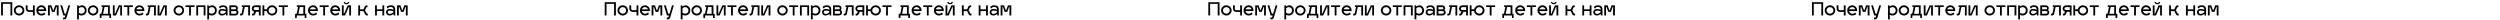<?xml version="1.0" encoding="UTF-8"?> <svg xmlns="http://www.w3.org/2000/svg" width="4854" height="38" viewBox="0 0 4854 38" fill="none"> <path d="M2.1 30V4.275H23.8V30H20.3V7.425H5.6V30H2.1Z" fill="black"></path> <path d="M37.108 10.295C39.838 10.295 42.206 11.263 44.213 13.2C46.243 15.137 47.258 17.458 47.258 20.165C47.258 22.895 46.243 25.24 44.213 27.2C42.206 29.137 39.838 30.105 37.108 30.105C34.355 30.105 31.963 29.137 29.933 27.2C27.926 25.24 26.923 22.895 26.923 20.165C26.923 17.458 27.926 15.137 29.933 13.2C31.963 11.263 34.355 10.295 37.108 10.295ZM41.763 15.685C40.456 14.425 38.904 13.795 37.108 13.795C35.311 13.795 33.748 14.425 32.418 15.685C31.088 16.922 30.423 18.415 30.423 20.165C30.423 21.938 31.088 23.455 32.418 24.715C33.748 25.975 35.311 26.605 37.108 26.605C38.904 26.605 40.456 25.975 41.763 24.715C43.093 23.455 43.758 21.938 43.758 20.165C43.758 18.415 43.093 16.922 41.763 15.685Z" fill="black"></path> <path d="M67.441 30H63.941V23.175H56.311C54.561 23.175 53.068 22.557 51.831 21.32C50.618 20.083 50.011 18.602 50.011 16.875V10.4H53.511V16.875C53.511 17.668 53.78 18.357 54.316 18.94C54.876 19.5 55.541 19.78 56.311 19.78H63.941V10.4H67.441V30Z" fill="black"></path> <path d="M80.379 26.71C82.783 26.71 84.673 25.893 86.049 24.26L88.184 26.955C87.998 27.188 87.753 27.433 87.449 27.69C87.146 27.947 86.679 28.285 86.049 28.705C85.419 29.125 84.603 29.463 83.599 29.72C82.619 29.977 81.546 30.105 80.379 30.105C77.649 30.105 75.328 29.148 73.414 27.235C71.501 25.322 70.544 22.965 70.544 20.165C70.544 17.435 71.489 15.113 73.379 13.2C75.269 11.263 77.579 10.295 80.309 10.295C82.946 10.295 85.186 11.252 87.029 13.165C88.873 15.055 89.794 17.388 89.794 20.165C89.794 20.678 89.771 21.098 89.724 21.425H74.149C74.476 22.942 75.211 24.202 76.354 25.205C77.521 26.208 78.863 26.71 80.379 26.71ZM80.309 13.795C78.863 13.795 77.579 14.203 76.459 15.02C75.363 15.837 74.639 16.887 74.289 18.17H85.979C85.769 16.98 85.116 15.953 84.019 15.09C82.946 14.227 81.709 13.795 80.309 13.795Z" fill="black"></path> <path d="M96.646 30H93.146V10.4H99.656L103.016 19.745H103.926L107.321 10.4H113.831V30H110.331V13.655H109.351L106.026 23H100.951L97.626 13.655H96.646V30Z" fill="black"></path> <path d="M122.937 30L117.092 10.4H120.592L125.422 26.5H127.977L132.807 10.4H136.307L129.132 34.445C128.852 35.425 128.269 36.195 127.382 36.755C126.519 37.315 125.585 37.595 124.582 37.595L122.517 37.245V34.095H124.582C124.885 34.095 125.189 33.967 125.492 33.71C125.819 33.477 126.017 33.162 126.087 32.765L126.892 30H122.937Z" fill="black"></path> <path d="M159.233 10.295C161.66 10.295 163.76 11.275 165.533 13.235C167.307 15.172 168.193 17.493 168.193 20.2C168.193 22.977 167.248 25.322 165.358 27.235C163.468 29.148 161.077 30.105 158.183 30.105C156.643 30.105 154.987 29.662 153.213 28.775V37.595H149.713V10.4H152.513L152.933 12.5C153.867 11.87 154.917 11.345 156.083 10.925C157.273 10.505 158.323 10.295 159.233 10.295ZM158.533 13.795C156.83 13.818 155.057 14.46 153.213 15.72V24.995C154.893 26.068 156.667 26.605 158.533 26.605C160.283 26.605 161.742 25.987 162.908 24.75C164.098 23.513 164.693 21.997 164.693 20.2C164.693 18.427 164.098 16.922 162.908 15.685C161.742 14.425 160.283 13.795 158.533 13.795Z" fill="black"></path> <path d="M180.765 10.295C183.495 10.295 185.863 11.263 187.87 13.2C189.9 15.137 190.915 17.458 190.915 20.165C190.915 22.895 189.9 25.24 187.87 27.2C185.863 29.137 183.495 30.105 180.765 30.105C178.012 30.105 175.62 29.137 173.59 27.2C171.583 25.24 170.58 22.895 170.58 20.165C170.58 17.458 171.583 15.137 173.59 13.2C175.62 11.263 178.012 10.295 180.765 10.295ZM185.42 15.685C184.113 14.425 182.562 13.795 180.765 13.795C178.968 13.795 177.405 14.425 176.075 15.685C174.745 16.922 174.08 18.415 174.08 20.165C174.08 21.938 174.745 23.455 176.075 24.715C177.405 25.975 178.968 26.605 180.765 26.605C182.562 26.605 184.113 25.975 185.42 24.715C186.75 23.455 187.415 21.938 187.415 20.165C187.415 18.415 186.75 16.922 185.42 15.685Z" fill="black"></path> <path d="M197.029 13.2V10.4H213.199V26.745H215.649V34.9H212.499L212.149 30H197.169L196.819 34.9H193.669V26.745H195.629C195.932 26.745 196.224 26.605 196.504 26.325C196.807 26.022 197.005 25.66 197.099 25.24L199.479 13.55L197.029 13.2ZM200.214 26.745H209.699V13.55H202.944L200.214 26.745Z" fill="black"></path> <path d="M236.912 30H233.412V13.655H232.397L225.257 30H219.132V10.4H222.632V26.745H223.332L230.542 10.4H236.912V30Z" fill="black"></path> <path d="M250.926 30H247.426V13.655H240.426V10.4H257.926V13.655H250.926V30Z" fill="black"></path> <path d="M270.863 26.71C273.266 26.71 275.156 25.893 276.533 24.26L278.668 26.955C278.481 27.188 278.236 27.433 277.933 27.69C277.629 27.947 277.163 28.285 276.533 28.705C275.903 29.125 275.086 29.463 274.083 29.72C273.103 29.977 272.029 30.105 270.863 30.105C268.133 30.105 265.811 29.148 263.898 27.235C261.984 25.322 261.028 22.965 261.028 20.165C261.028 17.435 261.973 15.113 263.863 13.2C265.753 11.263 268.063 10.295 270.793 10.295C273.429 10.295 275.669 11.252 277.513 13.165C279.356 15.055 280.278 17.388 280.278 20.165C280.278 20.678 280.254 21.098 280.208 21.425H264.633C264.959 22.942 265.694 24.202 266.838 25.205C268.004 26.208 269.346 26.71 270.863 26.71ZM270.793 13.795C269.346 13.795 268.063 14.203 266.943 15.02C265.846 15.837 265.123 16.887 264.773 18.17H276.463C276.253 16.98 275.599 15.953 274.503 15.09C273.429 14.227 272.193 13.795 270.793 13.795Z" fill="black"></path> <path d="M286.744 13.305V10.4H302.564V30H299.064V13.655H292.309L289.544 26.955C289.358 27.935 288.809 28.705 287.899 29.265C286.989 29.825 286.021 30.105 284.994 30.105L283.279 29.755V26.605H284.994C285.298 26.605 285.589 26.488 285.869 26.255C286.173 25.998 286.371 25.66 286.464 25.24L288.844 13.655L286.744 13.305Z" fill="black"></path> <path d="M323.831 30H320.331V13.655H319.316L312.176 30H306.051V10.4H309.551V26.745H310.251L317.461 10.4H323.831V30Z" fill="black"></path> <path d="M347.288 10.295C350.018 10.295 352.387 11.263 354.393 13.2C356.423 15.137 357.438 17.458 357.438 20.165C357.438 22.895 356.423 25.24 354.393 27.2C352.387 29.137 350.018 30.105 347.288 30.105C344.535 30.105 342.143 29.137 340.113 27.2C338.107 25.24 337.103 22.895 337.103 20.165C337.103 17.458 338.107 15.137 340.113 13.2C342.143 11.263 344.535 10.295 347.288 10.295ZM351.943 15.685C350.637 14.425 349.085 13.795 347.288 13.795C345.492 13.795 343.928 14.425 342.598 15.685C341.268 16.922 340.603 18.415 340.603 20.165C340.603 21.938 341.268 23.455 342.598 24.715C343.928 25.975 345.492 26.605 347.288 26.605C349.085 26.605 350.637 25.975 351.943 24.715C353.273 23.455 353.938 21.938 353.938 20.165C353.938 18.415 353.273 16.922 351.943 15.685Z" fill="black"></path> <path d="M370.692 30H367.192V13.655H360.192V10.4H377.692V13.655H370.692V30Z" fill="black"></path> <path d="M384.678 30H381.178V10.4H398.958V30H395.458V13.655H384.678V30Z" fill="black"></path> <path d="M411.992 10.295C414.419 10.295 416.519 11.275 418.292 13.235C420.066 15.172 420.952 17.493 420.952 20.2C420.952 22.977 420.007 25.322 418.117 27.235C416.227 29.148 413.836 30.105 410.942 30.105C409.402 30.105 407.746 29.662 405.972 28.775V37.595H402.472V10.4H405.272L405.692 12.5C406.626 11.87 407.676 11.345 408.842 10.925C410.032 10.505 411.082 10.295 411.992 10.295ZM411.292 13.795C409.589 13.818 407.816 14.46 405.972 15.72V24.995C407.652 26.068 409.426 26.605 411.292 26.605C413.042 26.605 414.501 25.987 415.667 24.75C416.857 23.513 417.452 21.997 417.452 20.2C417.452 18.427 416.857 16.922 415.667 15.685C414.501 14.425 413.042 13.795 411.292 13.795Z" fill="black"></path> <path d="M425.859 28.285C424.669 27.072 424.074 25.567 424.074 23.77C424.074 21.973 424.669 20.468 425.859 19.255C427.072 18.042 428.694 17.435 430.724 17.435C433.92 17.435 436.464 17.902 438.354 18.835V17.61C438.354 16.327 437.887 15.335 436.954 14.635C436.02 13.912 434.877 13.55 433.524 13.55C431.564 13.55 429.989 13.865 428.799 14.495L428.589 15.895H425.789V12.465C427.119 11.695 428.332 11.147 429.429 10.82C430.549 10.47 431.914 10.295 433.524 10.295C436.044 10.295 438.062 10.972 439.579 12.325C441.095 13.655 441.854 15.638 441.854 18.275V30H439.054L438.494 27.095C437.327 28.028 436.137 28.763 434.924 29.3C433.734 29.837 432.334 30.105 430.724 30.105C428.694 30.105 427.072 29.498 425.859 28.285ZM427.469 23.77C427.469 24.633 427.807 25.392 428.484 26.045C429.184 26.675 430.164 26.99 431.424 26.99C433.734 26.99 436.044 25.882 438.354 23.665V21.95C436.44 21.017 434.014 20.55 431.074 20.55C429.837 20.55 428.927 20.865 428.344 21.495C427.76 22.102 427.469 22.86 427.469 23.77Z" fill="black"></path> <path d="M462.973 24.05C462.973 25.683 462.389 27.083 461.223 28.25C460.079 29.417 458.679 30 457.023 30H445.368V10.4H456.323C457.886 10.4 459.216 10.948 460.313 12.045C461.409 13.118 461.958 14.425 461.958 15.965C461.958 16.595 461.783 17.248 461.433 17.925C461.106 18.602 460.651 19.092 460.068 19.395C460.838 19.722 461.514 20.34 462.098 21.25C462.681 22.16 462.973 23.093 462.973 24.05ZM457.023 21.53H448.868V26.605H457.023C457.699 26.605 458.271 26.348 458.738 25.835C459.228 25.322 459.473 24.727 459.473 24.05C459.473 23.373 459.228 22.79 458.738 22.3C458.271 21.787 457.699 21.53 457.023 21.53ZM456.323 13.795H448.868V18.135H456.743C457.186 18.088 457.583 17.867 457.933 17.47C458.283 17.05 458.458 16.548 458.458 15.965C458.458 15.382 458.248 14.88 457.828 14.46C457.408 14.017 456.906 13.795 456.323 13.795Z" fill="black"></path> <path d="M469.572 13.305V10.4H485.392V30H481.892V13.655H475.137L472.372 26.955C472.185 27.935 471.637 28.705 470.727 29.265C469.817 29.825 468.848 30.105 467.822 30.105L466.107 29.755V26.605H467.822C468.125 26.605 468.417 26.488 468.697 26.255C469 25.998 469.198 25.66 469.292 25.24L471.672 13.655L469.572 13.305Z" fill="black"></path> <path d="M491.014 30.105L489.299 29.755V26.605H491.014C491.48 26.605 491.819 26.36 492.029 25.87L493.499 22.685C492.145 22.335 491.037 21.6 490.174 20.48C489.31 19.36 488.879 18.077 488.879 16.63C488.879 14.927 489.485 13.468 490.699 12.255C491.912 11.018 493.37 10.4 495.074 10.4H506.134V30H502.634V22.895H497.314L495.039 27.69C494.689 28.437 494.152 29.032 493.428 29.475C492.705 29.895 491.9 30.105 491.014 30.105ZM492.379 16.63C492.379 17.4 492.635 18.053 493.148 18.59C493.685 19.127 494.327 19.395 495.074 19.395H502.634V13.9H495.144C494.397 13.9 493.744 14.168 493.184 14.705C492.647 15.242 492.379 15.883 492.379 16.63Z" fill="black"></path> <path d="M513.126 30H509.626V10.4H513.126V18.17H518.201C518.691 15.93 519.881 14.063 521.771 12.57C523.661 11.053 525.796 10.295 528.176 10.295C530.906 10.295 533.274 11.263 535.281 13.2C537.311 15.137 538.326 17.458 538.326 20.165C538.326 22.895 537.311 25.24 535.281 27.2C533.274 29.137 530.906 30.105 528.176 30.105C525.656 30.105 523.416 29.277 521.456 27.62C519.496 25.94 518.364 23.875 518.061 21.425H513.126V30ZM532.831 15.685C531.524 14.425 529.972 13.795 528.176 13.795C526.379 13.795 524.816 14.425 523.486 15.685C522.156 16.922 521.491 18.415 521.491 20.165C521.491 21.938 522.156 23.455 523.486 24.715C524.816 25.975 526.379 26.605 528.176 26.605C529.972 26.605 531.524 25.975 532.831 24.715C534.161 23.455 534.826 21.938 534.826 20.165C534.826 18.415 534.161 16.922 532.831 15.685Z" fill="black"></path> <path d="M551.947 30H548.447V13.655H541.447V10.4H558.947V13.655H551.947V30Z" fill="black"></path> <path d="M576.286 13.2V10.4H592.456V26.745H594.906V34.9H591.756L591.406 30H576.426L576.076 34.9H572.926V26.745H574.886C575.19 26.745 575.481 26.605 575.761 26.325C576.065 26.022 576.263 25.66 576.356 25.24L578.736 13.55L576.286 13.2ZM579.471 26.745H588.956V13.55H582.201L579.471 26.745Z" fill="black"></path> <path d="M607.84 26.71C610.244 26.71 612.134 25.893 613.51 24.26L615.645 26.955C615.459 27.188 615.214 27.433 614.91 27.69C614.607 27.947 614.14 28.285 613.51 28.705C612.88 29.125 612.064 29.463 611.06 29.72C610.08 29.977 609.007 30.105 607.84 30.105C605.11 30.105 602.789 29.148 600.875 27.235C598.962 25.322 598.005 22.965 598.005 20.165C598.005 17.435 598.95 15.113 600.84 13.2C602.73 11.263 605.04 10.295 607.77 10.295C610.407 10.295 612.647 11.252 614.49 13.165C616.334 15.055 617.255 17.388 617.255 20.165C617.255 20.678 617.232 21.098 617.185 21.425H601.61C601.937 22.942 602.672 24.202 603.815 25.205C604.982 26.208 606.324 26.71 607.84 26.71ZM607.77 13.795C606.324 13.795 605.04 14.203 603.92 15.02C602.824 15.837 602.1 16.887 601.75 18.17H613.44C613.23 16.98 612.577 15.953 611.48 15.09C610.407 14.227 609.17 13.795 607.77 13.795Z" fill="black"></path> <path d="M631.107 30H627.607V13.655H620.607V10.4H638.107V13.655H631.107V30Z" fill="black"></path> <path d="M651.043 26.71C653.447 26.71 655.337 25.893 656.713 24.26L658.848 26.955C658.662 27.188 658.417 27.433 658.113 27.69C657.81 27.947 657.343 28.285 656.713 28.705C656.083 29.125 655.267 29.463 654.263 29.72C653.283 29.977 652.21 30.105 651.043 30.105C648.313 30.105 645.992 29.148 644.078 27.235C642.165 25.322 641.208 22.965 641.208 20.165C641.208 17.435 642.153 15.113 644.043 13.2C645.933 11.263 648.243 10.295 650.973 10.295C653.61 10.295 655.85 11.252 657.693 13.165C659.537 15.055 660.458 17.388 660.458 20.165C660.458 20.678 660.435 21.098 660.388 21.425H644.813C645.14 22.942 645.875 24.202 647.018 25.205C648.185 26.208 649.527 26.71 651.043 26.71ZM650.973 13.795C649.527 13.795 648.243 14.203 647.123 15.02C646.027 15.837 645.303 16.887 644.953 18.17H656.643C656.433 16.98 655.78 15.953 654.683 15.09C653.61 14.227 652.373 13.795 650.973 13.795Z" fill="black"></path> <path d="M675.465 3.75H678.055C678.055 5.057 677.554 6.142 676.55 7.005C675.547 7.845 674.264 8.265 672.7 8.265C671.137 8.265 669.853 7.845 668.85 7.005C667.847 6.142 667.345 5.057 667.345 3.75H669.9C669.947 4.497 670.192 5.045 670.635 5.395C671.079 5.722 671.767 5.885 672.7 5.885C673.634 5.885 674.31 5.722 674.73 5.395C675.173 5.068 675.419 4.52 675.465 3.75ZM681.59 30H678.09V13.9H676.97L669.97 30H663.81V10.4H667.31V26.5H668.115L675.185 10.4H681.59V30Z" fill="black"></path> <path d="M705.012 21.425H699.097V30H695.597V10.4H699.097V18.17H705.082C705.666 18.077 706.132 17.563 706.482 16.63L707.672 13.55C708.116 12.547 708.746 11.777 709.562 11.24C710.379 10.68 711.266 10.4 712.222 10.4L713.587 10.75V13.9H712.222C711.616 13.9 711.126 14.355 710.752 15.265L709.562 18.345C709.469 18.602 709.271 18.882 708.967 19.185C708.664 19.465 708.407 19.663 708.197 19.78C708.361 19.827 708.582 20.002 708.862 20.305C709.166 20.585 709.376 20.842 709.492 21.075L711.417 25.24C711.814 26.15 712.304 26.605 712.887 26.605H714.252V29.755L712.887 30.105C710.834 30.105 709.317 29.055 708.337 26.955L706.412 22.79C706.016 21.95 705.549 21.495 705.012 21.425Z" fill="black"></path> <path d="M731.739 30H728.239V10.4H731.739V18.17H742.519V10.4H746.019V30H742.519V21.425H731.739V30Z" fill="black"></path> <path d="M751.318 28.285C750.128 27.072 749.533 25.567 749.533 23.77C749.533 21.973 750.128 20.468 751.318 19.255C752.531 18.042 754.153 17.435 756.183 17.435C759.38 17.435 761.923 17.902 763.813 18.835V17.61C763.813 16.327 763.346 15.335 762.413 14.635C761.48 13.912 760.336 13.55 758.983 13.55C757.023 13.55 755.448 13.865 754.258 14.495L754.048 15.895H751.248V12.465C752.578 11.695 753.791 11.147 754.888 10.82C756.008 10.47 757.373 10.295 758.983 10.295C761.503 10.295 763.521 10.972 765.038 12.325C766.555 13.655 767.313 15.638 767.313 18.275V30H764.513L763.953 27.095C762.786 28.028 761.596 28.763 760.383 29.3C759.193 29.837 757.793 30.105 756.183 30.105C754.153 30.105 752.531 29.498 751.318 28.285ZM752.928 23.77C752.928 24.633 753.266 25.392 753.943 26.045C754.643 26.675 755.623 26.99 756.883 26.99C759.193 26.99 761.503 25.882 763.813 23.665V21.95C761.9 21.017 759.473 20.55 756.533 20.55C755.296 20.55 754.386 20.865 753.803 21.495C753.22 22.102 752.928 22.86 752.928 23.77Z" fill="black"></path> <path d="M774.327 30H770.827V10.4H777.337L780.697 19.745H781.607L785.002 10.4H791.512V30H788.012V13.655H787.032L783.707 23H778.632L775.307 13.655H774.327V30Z" fill="black"></path> <path d="M1174.1 30V4.275H1195.8V30H1192.3V7.425H1177.6V30H1174.1Z" fill="black"></path> <path d="M1209.11 10.295C1211.84 10.295 1214.21 11.263 1216.21 13.2C1218.24 15.137 1219.26 17.458 1219.26 20.165C1219.26 22.895 1218.24 25.24 1216.21 27.2C1214.21 29.137 1211.84 30.105 1209.11 30.105C1206.35 30.105 1203.96 29.137 1201.93 27.2C1199.93 25.24 1198.92 22.895 1198.92 20.165C1198.92 17.458 1199.93 15.137 1201.93 13.2C1203.96 11.263 1206.35 10.295 1209.11 10.295ZM1213.76 15.685C1212.46 14.425 1210.9 13.795 1209.11 13.795C1207.31 13.795 1205.75 14.425 1204.42 15.685C1203.09 16.922 1202.42 18.415 1202.42 20.165C1202.42 21.938 1203.09 23.455 1204.42 24.715C1205.75 25.975 1207.31 26.605 1209.11 26.605C1210.9 26.605 1212.46 25.975 1213.76 24.715C1215.09 23.455 1215.76 21.938 1215.76 20.165C1215.76 18.415 1215.09 16.922 1213.76 15.685Z" fill="black"></path> <path d="M1239.44 30H1235.94V23.175H1228.31C1226.56 23.175 1225.07 22.557 1223.83 21.32C1222.62 20.083 1222.01 18.602 1222.01 16.875V10.4H1225.51V16.875C1225.51 17.668 1225.78 18.357 1226.32 18.94C1226.88 19.5 1227.54 19.78 1228.31 19.78H1235.94V10.4H1239.44V30Z" fill="black"></path> <path d="M1252.38 26.71C1254.78 26.71 1256.67 25.893 1258.05 24.26L1260.18 26.955C1260 27.188 1259.75 27.433 1259.45 27.69C1259.15 27.947 1258.68 28.285 1258.05 28.705C1257.42 29.125 1256.6 29.463 1255.6 29.72C1254.62 29.977 1253.55 30.105 1252.38 30.105C1249.65 30.105 1247.33 29.148 1245.41 27.235C1243.5 25.322 1242.54 22.965 1242.54 20.165C1242.54 17.435 1243.49 15.113 1245.38 13.2C1247.27 11.263 1249.58 10.295 1252.31 10.295C1254.95 10.295 1257.19 11.252 1259.03 13.165C1260.87 15.055 1261.79 17.388 1261.79 20.165C1261.79 20.678 1261.77 21.098 1261.72 21.425H1246.15C1246.48 22.942 1247.21 24.202 1248.35 25.205C1249.52 26.208 1250.86 26.71 1252.38 26.71ZM1252.31 13.795C1250.86 13.795 1249.58 14.203 1248.46 15.02C1247.36 15.837 1246.64 16.887 1246.29 18.17H1257.98C1257.77 16.98 1257.12 15.953 1256.02 15.09C1254.95 14.227 1253.71 13.795 1252.31 13.795Z" fill="black"></path> <path d="M1268.65 30H1265.15V10.4H1271.66L1275.02 19.745H1275.93L1279.32 10.4H1285.83V30H1282.33V13.655H1281.35L1278.03 23H1272.95L1269.63 13.655H1268.65V30Z" fill="black"></path> <path d="M1294.94 30L1289.09 10.4H1292.59L1297.42 26.5H1299.98L1304.81 10.4H1308.31L1301.13 34.445C1300.85 35.425 1300.27 36.195 1299.38 36.755C1298.52 37.315 1297.59 37.595 1296.58 37.595L1294.52 37.245V34.095H1296.58C1296.89 34.095 1297.19 33.967 1297.49 33.71C1297.82 33.477 1298.02 33.162 1298.09 32.765L1298.89 30H1294.94Z" fill="black"></path> <path d="M1331.23 10.295C1333.66 10.295 1335.76 11.275 1337.53 13.235C1339.31 15.172 1340.19 17.493 1340.19 20.2C1340.19 22.977 1339.25 25.322 1337.36 27.235C1335.47 29.148 1333.08 30.105 1330.18 30.105C1328.64 30.105 1326.99 29.662 1325.21 28.775V37.595H1321.71V10.4H1324.51L1324.93 12.5C1325.87 11.87 1326.92 11.345 1328.08 10.925C1329.27 10.505 1330.32 10.295 1331.23 10.295ZM1330.53 13.795C1328.83 13.818 1327.06 14.46 1325.21 15.72V24.995C1326.89 26.068 1328.67 26.605 1330.53 26.605C1332.28 26.605 1333.74 25.987 1334.91 24.75C1336.1 23.513 1336.69 21.997 1336.69 20.2C1336.69 18.427 1336.1 16.922 1334.91 15.685C1333.74 14.425 1332.28 13.795 1330.53 13.795Z" fill="black"></path> <path d="M1352.77 10.295C1355.5 10.295 1357.86 11.263 1359.87 13.2C1361.9 15.137 1362.92 17.458 1362.92 20.165C1362.92 22.895 1361.9 25.24 1359.87 27.2C1357.86 29.137 1355.5 30.105 1352.77 30.105C1350.01 30.105 1347.62 29.137 1345.59 27.2C1343.58 25.24 1342.58 22.895 1342.58 20.165C1342.58 17.458 1343.58 15.137 1345.59 13.2C1347.62 11.263 1350.01 10.295 1352.77 10.295ZM1357.42 15.685C1356.11 14.425 1354.56 13.795 1352.77 13.795C1350.97 13.795 1349.41 14.425 1348.08 15.685C1346.75 16.922 1346.08 18.415 1346.08 20.165C1346.08 21.938 1346.75 23.455 1348.08 24.715C1349.41 25.975 1350.97 26.605 1352.77 26.605C1354.56 26.605 1356.11 25.975 1357.42 24.715C1358.75 23.455 1359.42 21.938 1359.42 20.165C1359.42 18.415 1358.75 16.922 1357.42 15.685Z" fill="black"></path> <path d="M1369.03 13.2V10.4H1385.2V26.745H1387.65V34.9H1384.5L1384.15 30H1369.17L1368.82 34.9H1365.67V26.745H1367.63C1367.93 26.745 1368.22 26.605 1368.5 26.325C1368.81 26.022 1369.01 25.66 1369.1 25.24L1371.48 13.55L1369.03 13.2ZM1372.21 26.745H1381.7V13.55H1374.94L1372.21 26.745Z" fill="black"></path> <path d="M1408.91 30H1405.41V13.655H1404.4L1397.26 30H1391.13V10.4H1394.63V26.745H1395.33L1402.54 10.4H1408.91V30Z" fill="black"></path> <path d="M1422.93 30H1419.43V13.655H1412.43V10.4H1429.93V13.655H1422.93V30Z" fill="black"></path> <path d="M1442.86 26.71C1445.27 26.71 1447.16 25.893 1448.53 24.26L1450.67 26.955C1450.48 27.188 1450.24 27.433 1449.93 27.69C1449.63 27.947 1449.16 28.285 1448.53 28.705C1447.9 29.125 1447.09 29.463 1446.08 29.72C1445.1 29.977 1444.03 30.105 1442.86 30.105C1440.13 30.105 1437.81 29.148 1435.9 27.235C1433.98 25.322 1433.03 22.965 1433.03 20.165C1433.03 17.435 1433.97 15.113 1435.86 13.2C1437.75 11.263 1440.06 10.295 1442.79 10.295C1445.43 10.295 1447.67 11.252 1449.51 13.165C1451.36 15.055 1452.28 17.388 1452.28 20.165C1452.28 20.678 1452.25 21.098 1452.21 21.425H1436.63C1436.96 22.942 1437.69 24.202 1438.84 25.205C1440 26.208 1441.35 26.71 1442.86 26.71ZM1442.79 13.795C1441.35 13.795 1440.06 14.203 1438.94 15.02C1437.85 15.837 1437.12 16.887 1436.77 18.17H1448.46C1448.25 16.98 1447.6 15.953 1446.5 15.09C1445.43 14.227 1444.19 13.795 1442.79 13.795Z" fill="black"></path> <path d="M1458.74 13.305V10.4H1474.56V30H1471.06V13.655H1464.31L1461.54 26.955C1461.36 27.935 1460.81 28.705 1459.9 29.265C1458.99 29.825 1458.02 30.105 1456.99 30.105L1455.28 29.755V26.605H1456.99C1457.3 26.605 1457.59 26.488 1457.87 26.255C1458.17 25.998 1458.37 25.66 1458.46 25.24L1460.84 13.655L1458.74 13.305Z" fill="black"></path> <path d="M1495.83 30H1492.33V13.655H1491.32L1484.18 30H1478.05V10.4H1481.55V26.745H1482.25L1489.46 10.4H1495.83V30Z" fill="black"></path> <path d="M1519.29 10.295C1522.02 10.295 1524.39 11.263 1526.39 13.2C1528.42 15.137 1529.44 17.458 1529.44 20.165C1529.44 22.895 1528.42 25.24 1526.39 27.2C1524.39 29.137 1522.02 30.105 1519.29 30.105C1516.54 30.105 1514.14 29.137 1512.11 27.2C1510.11 25.24 1509.1 22.895 1509.1 20.165C1509.1 17.458 1510.11 15.137 1512.11 13.2C1514.14 11.263 1516.54 10.295 1519.29 10.295ZM1523.94 15.685C1522.64 14.425 1521.09 13.795 1519.29 13.795C1517.49 13.795 1515.93 14.425 1514.6 15.685C1513.27 16.922 1512.6 18.415 1512.6 20.165C1512.6 21.938 1513.27 23.455 1514.6 24.715C1515.93 25.975 1517.49 26.605 1519.29 26.605C1521.09 26.605 1522.64 25.975 1523.94 24.715C1525.27 23.455 1525.94 21.938 1525.94 20.165C1525.94 18.415 1525.27 16.922 1523.94 15.685Z" fill="black"></path> <path d="M1542.69 30H1539.19V13.655H1532.19V10.4H1549.69V13.655H1542.69V30Z" fill="black"></path> <path d="M1556.68 30H1553.18V10.4H1570.96V30H1567.46V13.655H1556.68V30Z" fill="black"></path> <path d="M1583.99 10.295C1586.42 10.295 1588.52 11.275 1590.29 13.235C1592.07 15.172 1592.95 17.493 1592.95 20.2C1592.95 22.977 1592.01 25.322 1590.12 27.235C1588.23 29.148 1585.84 30.105 1582.94 30.105C1581.4 30.105 1579.75 29.662 1577.97 28.775V37.595H1574.47V10.4H1577.27L1577.69 12.5C1578.63 11.87 1579.68 11.345 1580.84 10.925C1582.03 10.505 1583.08 10.295 1583.99 10.295ZM1583.29 13.795C1581.59 13.818 1579.82 14.46 1577.97 15.72V24.995C1579.65 26.068 1581.43 26.605 1583.29 26.605C1585.04 26.605 1586.5 25.987 1587.67 24.75C1588.86 23.513 1589.45 21.997 1589.45 20.2C1589.45 18.427 1588.86 16.922 1587.67 15.685C1586.5 14.425 1585.04 13.795 1583.29 13.795Z" fill="black"></path> <path d="M1597.86 28.285C1596.67 27.072 1596.07 25.567 1596.07 23.77C1596.07 21.973 1596.67 20.468 1597.86 19.255C1599.07 18.042 1600.69 17.435 1602.72 17.435C1605.92 17.435 1608.46 17.902 1610.35 18.835V17.61C1610.35 16.327 1609.89 15.335 1608.95 14.635C1608.02 13.912 1606.88 13.55 1605.52 13.55C1603.56 13.55 1601.99 13.865 1600.8 14.495L1600.59 15.895H1597.79V12.465C1599.12 11.695 1600.33 11.147 1601.43 10.82C1602.55 10.47 1603.91 10.295 1605.52 10.295C1608.04 10.295 1610.06 10.972 1611.58 12.325C1613.1 13.655 1613.85 15.638 1613.85 18.275V30H1611.05L1610.49 27.095C1609.33 28.028 1608.14 28.763 1606.92 29.3C1605.73 29.837 1604.33 30.105 1602.72 30.105C1600.69 30.105 1599.07 29.498 1597.86 28.285ZM1599.47 23.77C1599.47 24.633 1599.81 25.392 1600.48 26.045C1601.18 26.675 1602.16 26.99 1603.42 26.99C1605.73 26.99 1608.04 25.882 1610.35 23.665V21.95C1608.44 21.017 1606.01 20.55 1603.07 20.55C1601.84 20.55 1600.93 20.865 1600.34 21.495C1599.76 22.102 1599.47 22.86 1599.47 23.77Z" fill="black"></path> <path d="M1634.97 24.05C1634.97 25.683 1634.39 27.083 1633.22 28.25C1632.08 29.417 1630.68 30 1629.02 30H1617.37V10.4H1628.32C1629.89 10.4 1631.22 10.948 1632.31 12.045C1633.41 13.118 1633.96 14.425 1633.96 15.965C1633.96 16.595 1633.78 17.248 1633.43 17.925C1633.11 18.602 1632.65 19.092 1632.07 19.395C1632.84 19.722 1633.51 20.34 1634.1 21.25C1634.68 22.16 1634.97 23.093 1634.97 24.05ZM1629.02 21.53H1620.87V26.605H1629.02C1629.7 26.605 1630.27 26.348 1630.74 25.835C1631.23 25.322 1631.47 24.727 1631.47 24.05C1631.47 23.373 1631.23 22.79 1630.74 22.3C1630.27 21.787 1629.7 21.53 1629.02 21.53ZM1628.32 13.795H1620.87V18.135H1628.74C1629.19 18.088 1629.58 17.867 1629.93 17.47C1630.28 17.05 1630.46 16.548 1630.46 15.965C1630.46 15.382 1630.25 14.88 1629.83 14.46C1629.41 14.017 1628.91 13.795 1628.32 13.795Z" fill="black"></path> <path d="M1641.57 13.305V10.4H1657.39V30H1653.89V13.655H1647.14L1644.37 26.955C1644.18 27.935 1643.64 28.705 1642.73 29.265C1641.82 29.825 1640.85 30.105 1639.82 30.105L1638.11 29.755V26.605H1639.82C1640.12 26.605 1640.42 26.488 1640.7 26.255C1641 25.998 1641.2 25.66 1641.29 25.24L1643.67 13.655L1641.57 13.305Z" fill="black"></path> <path d="M1663.01 30.105L1661.3 29.755V26.605H1663.01C1663.48 26.605 1663.82 26.36 1664.03 25.87L1665.5 22.685C1664.15 22.335 1663.04 21.6 1662.17 20.48C1661.31 19.36 1660.88 18.077 1660.88 16.63C1660.88 14.927 1661.49 13.468 1662.7 12.255C1663.91 11.018 1665.37 10.4 1667.07 10.4H1678.13V30H1674.63V22.895H1669.31L1667.04 27.69C1666.69 28.437 1666.15 29.032 1665.43 29.475C1664.71 29.895 1663.9 30.105 1663.01 30.105ZM1664.38 16.63C1664.38 17.4 1664.64 18.053 1665.15 18.59C1665.69 19.127 1666.33 19.395 1667.07 19.395H1674.63V13.9H1667.14C1666.4 13.9 1665.74 14.168 1665.18 14.705C1664.65 15.242 1664.38 15.883 1664.38 16.63Z" fill="black"></path> <path d="M1685.13 30H1681.63V10.4H1685.13V18.17H1690.2C1690.69 15.93 1691.88 14.063 1693.77 12.57C1695.66 11.053 1697.8 10.295 1700.18 10.295C1702.91 10.295 1705.27 11.263 1707.28 13.2C1709.31 15.137 1710.33 17.458 1710.33 20.165C1710.33 22.895 1709.31 25.24 1707.28 27.2C1705.27 29.137 1702.91 30.105 1700.18 30.105C1697.66 30.105 1695.42 29.277 1693.46 27.62C1691.5 25.94 1690.36 23.875 1690.06 21.425H1685.13V30ZM1704.83 15.685C1703.52 14.425 1701.97 13.795 1700.18 13.795C1698.38 13.795 1696.82 14.425 1695.49 15.685C1694.16 16.922 1693.49 18.415 1693.49 20.165C1693.49 21.938 1694.16 23.455 1695.49 24.715C1696.82 25.975 1698.38 26.605 1700.18 26.605C1701.97 26.605 1703.52 25.975 1704.83 24.715C1706.16 23.455 1706.83 21.938 1706.83 20.165C1706.83 18.415 1706.16 16.922 1704.83 15.685Z" fill="black"></path> <path d="M1723.95 30H1720.45V13.655H1713.45V10.4H1730.95V13.655H1723.95V30Z" fill="black"></path> <path d="M1748.29 13.2V10.4H1764.46V26.745H1766.91V34.9H1763.76L1763.41 30H1748.43L1748.08 34.9H1744.93V26.745H1746.89C1747.19 26.745 1747.48 26.605 1747.76 26.325C1748.06 26.022 1748.26 25.66 1748.36 25.24L1750.74 13.55L1748.29 13.2ZM1751.47 26.745H1760.96V13.55H1754.2L1751.47 26.745Z" fill="black"></path> <path d="M1779.84 26.71C1782.24 26.71 1784.13 25.893 1785.51 24.26L1787.65 26.955C1787.46 27.188 1787.21 27.433 1786.91 27.69C1786.61 27.947 1786.14 28.285 1785.51 28.705C1784.88 29.125 1784.06 29.463 1783.06 29.72C1782.08 29.977 1781.01 30.105 1779.84 30.105C1777.11 30.105 1774.79 29.148 1772.88 27.235C1770.96 25.322 1770.01 22.965 1770.01 20.165C1770.01 17.435 1770.95 15.113 1772.84 13.2C1774.73 11.263 1777.04 10.295 1779.77 10.295C1782.41 10.295 1784.65 11.252 1786.49 13.165C1788.33 15.055 1789.26 17.388 1789.26 20.165C1789.26 20.678 1789.23 21.098 1789.19 21.425H1773.61C1773.94 22.942 1774.67 24.202 1775.82 25.205C1776.98 26.208 1778.32 26.71 1779.84 26.71ZM1779.77 13.795C1778.32 13.795 1777.04 14.203 1775.92 15.02C1774.82 15.837 1774.1 16.887 1773.75 18.17H1785.44C1785.23 16.98 1784.58 15.953 1783.48 15.09C1782.41 14.227 1781.17 13.795 1779.77 13.795Z" fill="black"></path> <path d="M1803.11 30H1799.61V13.655H1792.61V10.4H1810.11V13.655H1803.11V30Z" fill="black"></path> <path d="M1823.04 26.71C1825.45 26.71 1827.34 25.893 1828.71 24.26L1830.85 26.955C1830.66 27.188 1830.42 27.433 1830.11 27.69C1829.81 27.947 1829.34 28.285 1828.71 28.705C1828.08 29.125 1827.27 29.463 1826.26 29.72C1825.28 29.977 1824.21 30.105 1823.04 30.105C1820.31 30.105 1817.99 29.148 1816.08 27.235C1814.17 25.322 1813.21 22.965 1813.21 20.165C1813.21 17.435 1814.15 15.113 1816.04 13.2C1817.93 11.263 1820.24 10.295 1822.97 10.295C1825.61 10.295 1827.85 11.252 1829.69 13.165C1831.54 15.055 1832.46 17.388 1832.46 20.165C1832.46 20.678 1832.44 21.098 1832.39 21.425H1816.81C1817.14 22.942 1817.88 24.202 1819.02 25.205C1820.19 26.208 1821.53 26.71 1823.04 26.71ZM1822.97 13.795C1821.53 13.795 1820.24 14.203 1819.12 15.02C1818.03 15.837 1817.3 16.887 1816.95 18.17H1828.64C1828.43 16.98 1827.78 15.953 1826.68 15.09C1825.61 14.227 1824.37 13.795 1822.97 13.795Z" fill="black"></path> <path d="M1847.47 3.75H1850.06C1850.06 5.057 1849.55 6.142 1848.55 7.005C1847.55 7.845 1846.26 8.265 1844.7 8.265C1843.14 8.265 1841.85 7.845 1840.85 7.005C1839.85 6.142 1839.35 5.057 1839.35 3.75H1841.9C1841.95 4.497 1842.19 5.045 1842.64 5.395C1843.08 5.722 1843.77 5.885 1844.7 5.885C1845.63 5.885 1846.31 5.722 1846.73 5.395C1847.17 5.068 1847.42 4.52 1847.47 3.75ZM1853.59 30H1850.09V13.9H1848.97L1841.97 30H1835.81V10.4H1839.31V26.5H1840.12L1847.19 10.4H1853.59V30Z" fill="black"></path> <path d="M1877.01 21.425H1871.1V30H1867.6V10.4H1871.1V18.17H1877.08C1877.67 18.077 1878.13 17.563 1878.48 16.63L1879.67 13.55C1880.12 12.547 1880.75 11.777 1881.56 11.24C1882.38 10.68 1883.27 10.4 1884.22 10.4L1885.59 10.75V13.9H1884.22C1883.62 13.9 1883.13 14.355 1882.75 15.265L1881.56 18.345C1881.47 18.602 1881.27 18.882 1880.97 19.185C1880.66 19.465 1880.41 19.663 1880.2 19.78C1880.36 19.827 1880.58 20.002 1880.86 20.305C1881.17 20.585 1881.38 20.842 1881.49 21.075L1883.42 25.24C1883.81 26.15 1884.3 26.605 1884.89 26.605H1886.25V29.755L1884.89 30.105C1882.83 30.105 1881.32 29.055 1880.34 26.955L1878.41 22.79C1878.02 21.95 1877.55 21.495 1877.01 21.425Z" fill="black"></path> <path d="M1903.74 30H1900.24V10.4H1903.74V18.17H1914.52V10.4H1918.02V30H1914.52V21.425H1903.74V30Z" fill="black"></path> <path d="M1923.32 28.285C1922.13 27.072 1921.53 25.567 1921.53 23.77C1921.53 21.973 1922.13 20.468 1923.32 19.255C1924.53 18.042 1926.15 17.435 1928.18 17.435C1931.38 17.435 1933.92 17.902 1935.81 18.835V17.61C1935.81 16.327 1935.35 15.335 1934.41 14.635C1933.48 13.912 1932.34 13.55 1930.98 13.55C1929.02 13.55 1927.45 13.865 1926.26 14.495L1926.05 15.895H1923.25V12.465C1924.58 11.695 1925.79 11.147 1926.89 10.82C1928.01 10.47 1929.37 10.295 1930.98 10.295C1933.5 10.295 1935.52 10.972 1937.04 12.325C1938.55 13.655 1939.31 15.638 1939.31 18.275V30H1936.51L1935.95 27.095C1934.79 28.028 1933.6 28.763 1932.38 29.3C1931.19 29.837 1929.79 30.105 1928.18 30.105C1926.15 30.105 1924.53 29.498 1923.32 28.285ZM1924.93 23.77C1924.93 24.633 1925.27 25.392 1925.94 26.045C1926.64 26.675 1927.62 26.99 1928.88 26.99C1931.19 26.99 1933.5 25.882 1935.81 23.665V21.95C1933.9 21.017 1931.47 20.55 1928.53 20.55C1927.3 20.55 1926.39 20.865 1925.8 21.495C1925.22 22.102 1924.93 22.86 1924.93 23.77Z" fill="black"></path> <path d="M1946.33 30H1942.83V10.4H1949.34L1952.7 19.745H1953.61L1957 10.4H1963.51V30H1960.01V13.655H1959.03L1955.71 23H1950.63L1947.31 13.655H1946.33V30Z" fill="black"></path> <path d="M2346.1 30V4.275H2367.8V30H2364.3V7.425H2349.6V30H2346.1Z" fill="black"></path> <path d="M2381.11 10.295C2383.84 10.295 2386.21 11.263 2388.21 13.2C2390.24 15.137 2391.26 17.458 2391.26 20.165C2391.26 22.895 2390.24 25.24 2388.21 27.2C2386.21 29.137 2383.84 30.105 2381.11 30.105C2378.35 30.105 2375.96 29.137 2373.93 27.2C2371.93 25.24 2370.92 22.895 2370.92 20.165C2370.92 17.458 2371.93 15.137 2373.93 13.2C2375.96 11.263 2378.35 10.295 2381.11 10.295ZM2385.76 15.685C2384.46 14.425 2382.9 13.795 2381.11 13.795C2379.31 13.795 2377.75 14.425 2376.42 15.685C2375.09 16.922 2374.42 18.415 2374.42 20.165C2374.42 21.938 2375.09 23.455 2376.42 24.715C2377.75 25.975 2379.31 26.605 2381.11 26.605C2382.9 26.605 2384.46 25.975 2385.76 24.715C2387.09 23.455 2387.76 21.938 2387.76 20.165C2387.76 18.415 2387.09 16.922 2385.76 15.685Z" fill="black"></path> <path d="M2411.44 30H2407.94V23.175H2400.31C2398.56 23.175 2397.07 22.557 2395.83 21.32C2394.62 20.083 2394.01 18.602 2394.01 16.875V10.4H2397.51V16.875C2397.51 17.668 2397.78 18.357 2398.32 18.94C2398.88 19.5 2399.54 19.78 2400.31 19.78H2407.94V10.4H2411.44V30Z" fill="black"></path> <path d="M2424.38 26.71C2426.78 26.71 2428.67 25.893 2430.05 24.26L2432.18 26.955C2432 27.188 2431.75 27.433 2431.45 27.69C2431.15 27.947 2430.68 28.285 2430.05 28.705C2429.42 29.125 2428.6 29.463 2427.6 29.72C2426.62 29.977 2425.55 30.105 2424.38 30.105C2421.65 30.105 2419.33 29.148 2417.41 27.235C2415.5 25.322 2414.54 22.965 2414.54 20.165C2414.54 17.435 2415.49 15.113 2417.38 13.2C2419.27 11.263 2421.58 10.295 2424.31 10.295C2426.95 10.295 2429.19 11.252 2431.03 13.165C2432.87 15.055 2433.79 17.388 2433.79 20.165C2433.79 20.678 2433.77 21.098 2433.72 21.425H2418.15C2418.48 22.942 2419.21 24.202 2420.35 25.205C2421.52 26.208 2422.86 26.71 2424.38 26.71ZM2424.31 13.795C2422.86 13.795 2421.58 14.203 2420.46 15.02C2419.36 15.837 2418.64 16.887 2418.29 18.17H2429.98C2429.77 16.98 2429.12 15.953 2428.02 15.09C2426.95 14.227 2425.71 13.795 2424.31 13.795Z" fill="black"></path> <path d="M2440.65 30H2437.15V10.4H2443.66L2447.02 19.745H2447.93L2451.32 10.4H2457.83V30H2454.33V13.655H2453.35L2450.03 23H2444.95L2441.63 13.655H2440.65V30Z" fill="black"></path> <path d="M2466.94 30L2461.09 10.4H2464.59L2469.42 26.5H2471.98L2476.81 10.4H2480.31L2473.13 34.445C2472.85 35.425 2472.27 36.195 2471.38 36.755C2470.52 37.315 2469.59 37.595 2468.58 37.595L2466.52 37.245V34.095H2468.58C2468.89 34.095 2469.19 33.967 2469.49 33.71C2469.82 33.477 2470.02 33.162 2470.09 32.765L2470.89 30H2466.94Z" fill="black"></path> <path d="M2503.23 10.295C2505.66 10.295 2507.76 11.275 2509.53 13.235C2511.31 15.172 2512.19 17.493 2512.19 20.2C2512.19 22.977 2511.25 25.322 2509.36 27.235C2507.47 29.148 2505.08 30.105 2502.18 30.105C2500.64 30.105 2498.99 29.662 2497.21 28.775V37.595H2493.71V10.4H2496.51L2496.93 12.5C2497.87 11.87 2498.92 11.345 2500.08 10.925C2501.27 10.505 2502.32 10.295 2503.23 10.295ZM2502.53 13.795C2500.83 13.818 2499.06 14.46 2497.21 15.72V24.995C2498.89 26.068 2500.67 26.605 2502.53 26.605C2504.28 26.605 2505.74 25.987 2506.91 24.75C2508.1 23.513 2508.69 21.997 2508.69 20.2C2508.69 18.427 2508.1 16.922 2506.91 15.685C2505.74 14.425 2504.28 13.795 2502.53 13.795Z" fill="black"></path> <path d="M2524.77 10.295C2527.5 10.295 2529.86 11.263 2531.87 13.2C2533.9 15.137 2534.92 17.458 2534.92 20.165C2534.92 22.895 2533.9 25.24 2531.87 27.2C2529.86 29.137 2527.5 30.105 2524.77 30.105C2522.01 30.105 2519.62 29.137 2517.59 27.2C2515.58 25.24 2514.58 22.895 2514.58 20.165C2514.58 17.458 2515.58 15.137 2517.59 13.2C2519.62 11.263 2522.01 10.295 2524.77 10.295ZM2529.42 15.685C2528.11 14.425 2526.56 13.795 2524.77 13.795C2522.97 13.795 2521.41 14.425 2520.08 15.685C2518.75 16.922 2518.08 18.415 2518.08 20.165C2518.08 21.938 2518.75 23.455 2520.08 24.715C2521.41 25.975 2522.97 26.605 2524.77 26.605C2526.56 26.605 2528.11 25.975 2529.42 24.715C2530.75 23.455 2531.42 21.938 2531.42 20.165C2531.42 18.415 2530.75 16.922 2529.42 15.685Z" fill="black"></path> <path d="M2541.03 13.2V10.4H2557.2V26.745H2559.65V34.9H2556.5L2556.15 30H2541.17L2540.82 34.9H2537.67V26.745H2539.63C2539.93 26.745 2540.22 26.605 2540.5 26.325C2540.81 26.022 2541.01 25.66 2541.1 25.24L2543.48 13.55L2541.03 13.2ZM2544.21 26.745H2553.7V13.55H2546.94L2544.21 26.745Z" fill="black"></path> <path d="M2580.91 30H2577.41V13.655H2576.4L2569.26 30H2563.13V10.4H2566.63V26.745H2567.33L2574.54 10.4H2580.91V30Z" fill="black"></path> <path d="M2594.93 30H2591.43V13.655H2584.43V10.4H2601.93V13.655H2594.93V30Z" fill="black"></path> <path d="M2614.86 26.71C2617.27 26.71 2619.16 25.893 2620.53 24.26L2622.67 26.955C2622.48 27.188 2622.24 27.433 2621.93 27.69C2621.63 27.947 2621.16 28.285 2620.53 28.705C2619.9 29.125 2619.09 29.463 2618.08 29.72C2617.1 29.977 2616.03 30.105 2614.86 30.105C2612.13 30.105 2609.81 29.148 2607.9 27.235C2605.98 25.322 2605.03 22.965 2605.03 20.165C2605.03 17.435 2605.97 15.113 2607.86 13.2C2609.75 11.263 2612.06 10.295 2614.79 10.295C2617.43 10.295 2619.67 11.252 2621.51 13.165C2623.36 15.055 2624.28 17.388 2624.28 20.165C2624.28 20.678 2624.25 21.098 2624.21 21.425H2608.63C2608.96 22.942 2609.69 24.202 2610.84 25.205C2612 26.208 2613.35 26.71 2614.86 26.71ZM2614.79 13.795C2613.35 13.795 2612.06 14.203 2610.94 15.02C2609.85 15.837 2609.12 16.887 2608.77 18.17H2620.46C2620.25 16.98 2619.6 15.953 2618.5 15.09C2617.43 14.227 2616.19 13.795 2614.79 13.795Z" fill="black"></path> <path d="M2630.74 13.305V10.4H2646.56V30H2643.06V13.655H2636.31L2633.54 26.955C2633.36 27.935 2632.81 28.705 2631.9 29.265C2630.99 29.825 2630.02 30.105 2628.99 30.105L2627.28 29.755V26.605H2628.99C2629.3 26.605 2629.59 26.488 2629.87 26.255C2630.17 25.998 2630.37 25.66 2630.46 25.24L2632.84 13.655L2630.74 13.305Z" fill="black"></path> <path d="M2667.83 30H2664.33V13.655H2663.32L2656.18 30H2650.05V10.4H2653.55V26.745H2654.25L2661.46 10.4H2667.83V30Z" fill="black"></path> <path d="M2691.29 10.295C2694.02 10.295 2696.39 11.263 2698.39 13.2C2700.42 15.137 2701.44 17.458 2701.44 20.165C2701.44 22.895 2700.42 25.24 2698.39 27.2C2696.39 29.137 2694.02 30.105 2691.29 30.105C2688.54 30.105 2686.14 29.137 2684.11 27.2C2682.11 25.24 2681.1 22.895 2681.1 20.165C2681.1 17.458 2682.11 15.137 2684.11 13.2C2686.14 11.263 2688.54 10.295 2691.29 10.295ZM2695.94 15.685C2694.64 14.425 2693.09 13.795 2691.29 13.795C2689.49 13.795 2687.93 14.425 2686.6 15.685C2685.27 16.922 2684.6 18.415 2684.6 20.165C2684.6 21.938 2685.27 23.455 2686.6 24.715C2687.93 25.975 2689.49 26.605 2691.29 26.605C2693.09 26.605 2694.64 25.975 2695.94 24.715C2697.27 23.455 2697.94 21.938 2697.94 20.165C2697.94 18.415 2697.27 16.922 2695.94 15.685Z" fill="black"></path> <path d="M2714.69 30H2711.19V13.655H2704.19V10.4H2721.69V13.655H2714.69V30Z" fill="black"></path> <path d="M2728.68 30H2725.18V10.4H2742.96V30H2739.46V13.655H2728.68V30Z" fill="black"></path> <path d="M2755.99 10.295C2758.42 10.295 2760.52 11.275 2762.29 13.235C2764.07 15.172 2764.95 17.493 2764.95 20.2C2764.95 22.977 2764.01 25.322 2762.12 27.235C2760.23 29.148 2757.84 30.105 2754.94 30.105C2753.4 30.105 2751.75 29.662 2749.97 28.775V37.595H2746.47V10.4H2749.27L2749.69 12.5C2750.63 11.87 2751.68 11.345 2752.84 10.925C2754.03 10.505 2755.08 10.295 2755.99 10.295ZM2755.29 13.795C2753.59 13.818 2751.82 14.46 2749.97 15.72V24.995C2751.65 26.068 2753.43 26.605 2755.29 26.605C2757.04 26.605 2758.5 25.987 2759.67 24.75C2760.86 23.513 2761.45 21.997 2761.45 20.2C2761.45 18.427 2760.86 16.922 2759.67 15.685C2758.5 14.425 2757.04 13.795 2755.29 13.795Z" fill="black"></path> <path d="M2769.86 28.285C2768.67 27.072 2768.07 25.567 2768.07 23.77C2768.07 21.973 2768.67 20.468 2769.86 19.255C2771.07 18.042 2772.69 17.435 2774.72 17.435C2777.92 17.435 2780.46 17.902 2782.35 18.835V17.61C2782.35 16.327 2781.89 15.335 2780.95 14.635C2780.02 13.912 2778.88 13.55 2777.52 13.55C2775.56 13.55 2773.99 13.865 2772.8 14.495L2772.59 15.895H2769.79V12.465C2771.12 11.695 2772.33 11.147 2773.43 10.82C2774.55 10.47 2775.91 10.295 2777.52 10.295C2780.04 10.295 2782.06 10.972 2783.58 12.325C2785.1 13.655 2785.85 15.638 2785.85 18.275V30H2783.05L2782.49 27.095C2781.33 28.028 2780.14 28.763 2778.92 29.3C2777.73 29.837 2776.33 30.105 2774.72 30.105C2772.69 30.105 2771.07 29.498 2769.86 28.285ZM2771.47 23.77C2771.47 24.633 2771.81 25.392 2772.48 26.045C2773.18 26.675 2774.16 26.99 2775.42 26.99C2777.73 26.99 2780.04 25.882 2782.35 23.665V21.95C2780.44 21.017 2778.01 20.55 2775.07 20.55C2773.84 20.55 2772.93 20.865 2772.34 21.495C2771.76 22.102 2771.47 22.86 2771.47 23.77Z" fill="black"></path> <path d="M2806.97 24.05C2806.97 25.683 2806.39 27.083 2805.22 28.25C2804.08 29.417 2802.68 30 2801.02 30H2789.37V10.4H2800.32C2801.89 10.4 2803.22 10.948 2804.31 12.045C2805.41 13.118 2805.96 14.425 2805.96 15.965C2805.96 16.595 2805.78 17.248 2805.43 17.925C2805.11 18.602 2804.65 19.092 2804.07 19.395C2804.84 19.722 2805.51 20.34 2806.1 21.25C2806.68 22.16 2806.97 23.093 2806.97 24.05ZM2801.02 21.53H2792.87V26.605H2801.02C2801.7 26.605 2802.27 26.348 2802.74 25.835C2803.23 25.322 2803.47 24.727 2803.47 24.05C2803.47 23.373 2803.23 22.79 2802.74 22.3C2802.27 21.787 2801.7 21.53 2801.02 21.53ZM2800.32 13.795H2792.87V18.135H2800.74C2801.19 18.088 2801.58 17.867 2801.93 17.47C2802.28 17.05 2802.46 16.548 2802.46 15.965C2802.46 15.382 2802.25 14.88 2801.83 14.46C2801.41 14.017 2800.91 13.795 2800.32 13.795Z" fill="black"></path> <path d="M2813.57 13.305V10.4H2829.39V30H2825.89V13.655H2819.14L2816.37 26.955C2816.18 27.935 2815.64 28.705 2814.73 29.265C2813.82 29.825 2812.85 30.105 2811.82 30.105L2810.11 29.755V26.605H2811.82C2812.12 26.605 2812.42 26.488 2812.7 26.255C2813 25.998 2813.2 25.66 2813.29 25.24L2815.67 13.655L2813.57 13.305Z" fill="black"></path> <path d="M2835.01 30.105L2833.3 29.755V26.605H2835.01C2835.48 26.605 2835.82 26.36 2836.03 25.87L2837.5 22.685C2836.15 22.335 2835.04 21.6 2834.17 20.48C2833.31 19.36 2832.88 18.077 2832.88 16.63C2832.88 14.927 2833.49 13.468 2834.7 12.255C2835.91 11.018 2837.37 10.4 2839.07 10.4H2850.13V30H2846.63V22.895H2841.31L2839.04 27.69C2838.69 28.437 2838.15 29.032 2837.43 29.475C2836.71 29.895 2835.9 30.105 2835.01 30.105ZM2836.38 16.63C2836.38 17.4 2836.64 18.053 2837.15 18.59C2837.69 19.127 2838.33 19.395 2839.07 19.395H2846.63V13.9H2839.14C2838.4 13.9 2837.74 14.168 2837.18 14.705C2836.65 15.242 2836.38 15.883 2836.38 16.63Z" fill="black"></path> <path d="M2857.13 30H2853.63V10.4H2857.13V18.17H2862.2C2862.69 15.93 2863.88 14.063 2865.77 12.57C2867.66 11.053 2869.8 10.295 2872.18 10.295C2874.91 10.295 2877.27 11.263 2879.28 13.2C2881.31 15.137 2882.33 17.458 2882.33 20.165C2882.33 22.895 2881.31 25.24 2879.28 27.2C2877.27 29.137 2874.91 30.105 2872.18 30.105C2869.66 30.105 2867.42 29.277 2865.46 27.62C2863.5 25.94 2862.36 23.875 2862.06 21.425H2857.13V30ZM2876.83 15.685C2875.52 14.425 2873.97 13.795 2872.18 13.795C2870.38 13.795 2868.82 14.425 2867.49 15.685C2866.16 16.922 2865.49 18.415 2865.49 20.165C2865.49 21.938 2866.16 23.455 2867.49 24.715C2868.82 25.975 2870.38 26.605 2872.18 26.605C2873.97 26.605 2875.52 25.975 2876.83 24.715C2878.16 23.455 2878.83 21.938 2878.83 20.165C2878.83 18.415 2878.16 16.922 2876.83 15.685Z" fill="black"></path> <path d="M2895.95 30H2892.45V13.655H2885.45V10.4H2902.95V13.655H2895.95V30Z" fill="black"></path> <path d="M2920.29 13.2V10.4H2936.46V26.745H2938.91V34.9H2935.76L2935.41 30H2920.43L2920.08 34.9H2916.93V26.745H2918.89C2919.19 26.745 2919.48 26.605 2919.76 26.325C2920.06 26.022 2920.26 25.66 2920.36 25.24L2922.74 13.55L2920.29 13.2ZM2923.47 26.745H2932.96V13.55H2926.2L2923.47 26.745Z" fill="black"></path> <path d="M2951.84 26.71C2954.24 26.71 2956.13 25.893 2957.51 24.26L2959.65 26.955C2959.46 27.188 2959.21 27.433 2958.91 27.69C2958.61 27.947 2958.14 28.285 2957.51 28.705C2956.88 29.125 2956.06 29.463 2955.06 29.72C2954.08 29.977 2953.01 30.105 2951.84 30.105C2949.11 30.105 2946.79 29.148 2944.88 27.235C2942.96 25.322 2942.01 22.965 2942.01 20.165C2942.01 17.435 2942.95 15.113 2944.84 13.2C2946.73 11.263 2949.04 10.295 2951.77 10.295C2954.41 10.295 2956.65 11.252 2958.49 13.165C2960.33 15.055 2961.26 17.388 2961.26 20.165C2961.26 20.678 2961.23 21.098 2961.19 21.425H2945.61C2945.94 22.942 2946.67 24.202 2947.82 25.205C2948.98 26.208 2950.32 26.71 2951.84 26.71ZM2951.77 13.795C2950.32 13.795 2949.04 14.203 2947.92 15.02C2946.82 15.837 2946.1 16.887 2945.75 18.17H2957.44C2957.23 16.98 2956.58 15.953 2955.48 15.09C2954.41 14.227 2953.17 13.795 2951.77 13.795Z" fill="black"></path> <path d="M2975.11 30H2971.61V13.655H2964.61V10.4H2982.11V13.655H2975.11V30Z" fill="black"></path> <path d="M2995.04 26.71C2997.45 26.71 2999.34 25.893 3000.71 24.26L3002.85 26.955C3002.66 27.188 3002.42 27.433 3002.11 27.69C3001.81 27.947 3001.34 28.285 3000.71 28.705C3000.08 29.125 2999.27 29.463 2998.26 29.72C2997.28 29.977 2996.21 30.105 2995.04 30.105C2992.31 30.105 2989.99 29.148 2988.08 27.235C2986.17 25.322 2985.21 22.965 2985.21 20.165C2985.21 17.435 2986.15 15.113 2988.04 13.2C2989.93 11.263 2992.24 10.295 2994.97 10.295C2997.61 10.295 2999.85 11.252 3001.69 13.165C3003.54 15.055 3004.46 17.388 3004.46 20.165C3004.46 20.678 3004.44 21.098 3004.39 21.425H2988.81C2989.14 22.942 2989.88 24.202 2991.02 25.205C2992.19 26.208 2993.53 26.71 2995.04 26.71ZM2994.97 13.795C2993.53 13.795 2992.24 14.203 2991.12 15.02C2990.03 15.837 2989.3 16.887 2988.95 18.17H3000.64C3000.43 16.98 2999.78 15.953 2998.68 15.09C2997.61 14.227 2996.37 13.795 2994.97 13.795Z" fill="black"></path> <path d="M3019.47 3.75H3022.06C3022.06 5.057 3021.55 6.142 3020.55 7.005C3019.55 7.845 3018.26 8.265 3016.7 8.265C3015.14 8.265 3013.85 7.845 3012.85 7.005C3011.85 6.142 3011.35 5.057 3011.35 3.75H3013.9C3013.95 4.497 3014.19 5.045 3014.64 5.395C3015.08 5.722 3015.77 5.885 3016.7 5.885C3017.63 5.885 3018.31 5.722 3018.73 5.395C3019.17 5.068 3019.42 4.52 3019.47 3.75ZM3025.59 30H3022.09V13.9H3020.97L3013.97 30H3007.81V10.4H3011.31V26.5H3012.12L3019.19 10.4H3025.59V30Z" fill="black"></path> <path d="M3049.01 21.425H3043.1V30H3039.6V10.4H3043.1V18.17H3049.08C3049.67 18.077 3050.13 17.563 3050.48 16.63L3051.67 13.55C3052.12 12.547 3052.75 11.777 3053.56 11.24C3054.38 10.68 3055.27 10.4 3056.22 10.4L3057.59 10.75V13.9H3056.22C3055.62 13.9 3055.13 14.355 3054.75 15.265L3053.56 18.345C3053.47 18.602 3053.27 18.882 3052.97 19.185C3052.66 19.465 3052.41 19.663 3052.2 19.78C3052.36 19.827 3052.58 20.002 3052.86 20.305C3053.17 20.585 3053.38 20.842 3053.49 21.075L3055.42 25.24C3055.81 26.15 3056.3 26.605 3056.89 26.605H3058.25V29.755L3056.89 30.105C3054.83 30.105 3053.32 29.055 3052.34 26.955L3050.41 22.79C3050.02 21.95 3049.55 21.495 3049.01 21.425Z" fill="black"></path> <path d="M3075.74 30H3072.24V10.4H3075.74V18.17H3086.52V10.4H3090.02V30H3086.52V21.425H3075.74V30Z" fill="black"></path> <path d="M3095.32 28.285C3094.13 27.072 3093.53 25.567 3093.53 23.77C3093.53 21.973 3094.13 20.468 3095.32 19.255C3096.53 18.042 3098.15 17.435 3100.18 17.435C3103.38 17.435 3105.92 17.902 3107.81 18.835V17.61C3107.81 16.327 3107.35 15.335 3106.41 14.635C3105.48 13.912 3104.34 13.55 3102.98 13.55C3101.02 13.55 3099.45 13.865 3098.26 14.495L3098.05 15.895H3095.25V12.465C3096.58 11.695 3097.79 11.147 3098.89 10.82C3100.01 10.47 3101.37 10.295 3102.98 10.295C3105.5 10.295 3107.52 10.972 3109.04 12.325C3110.55 13.655 3111.31 15.638 3111.31 18.275V30H3108.51L3107.95 27.095C3106.79 28.028 3105.6 28.763 3104.38 29.3C3103.19 29.837 3101.79 30.105 3100.18 30.105C3098.15 30.105 3096.53 29.498 3095.32 28.285ZM3096.93 23.77C3096.93 24.633 3097.27 25.392 3097.94 26.045C3098.64 26.675 3099.62 26.99 3100.88 26.99C3103.19 26.99 3105.5 25.882 3107.81 23.665V21.95C3105.9 21.017 3103.47 20.55 3100.53 20.55C3099.3 20.55 3098.39 20.865 3097.8 21.495C3097.22 22.102 3096.93 22.86 3096.93 23.77Z" fill="black"></path> <path d="M3118.33 30H3114.83V10.4H3121.34L3124.7 19.745H3125.61L3129 10.4H3135.51V30H3132.01V13.655H3131.03L3127.71 23H3122.63L3119.31 13.655H3118.33V30Z" fill="black"></path> <path d="M3518.1 30V4.275H3539.8V30H3536.3V7.425H3521.6V30H3518.1Z" fill="black"></path> <path d="M3553.11 10.295C3555.84 10.295 3558.21 11.263 3560.21 13.2C3562.24 15.137 3563.26 17.458 3563.26 20.165C3563.26 22.895 3562.24 25.24 3560.21 27.2C3558.21 29.137 3555.84 30.105 3553.11 30.105C3550.35 30.105 3547.96 29.137 3545.93 27.2C3543.93 25.24 3542.92 22.895 3542.92 20.165C3542.92 17.458 3543.93 15.137 3545.93 13.2C3547.96 11.263 3550.35 10.295 3553.11 10.295ZM3557.76 15.685C3556.46 14.425 3554.9 13.795 3553.11 13.795C3551.31 13.795 3549.75 14.425 3548.42 15.685C3547.09 16.922 3546.42 18.415 3546.42 20.165C3546.42 21.938 3547.09 23.455 3548.42 24.715C3549.75 25.975 3551.31 26.605 3553.11 26.605C3554.9 26.605 3556.46 25.975 3557.76 24.715C3559.09 23.455 3559.76 21.938 3559.76 20.165C3559.76 18.415 3559.09 16.922 3557.76 15.685Z" fill="black"></path> <path d="M3583.44 30H3579.94V23.175H3572.31C3570.56 23.175 3569.07 22.557 3567.83 21.32C3566.62 20.083 3566.01 18.602 3566.01 16.875V10.4H3569.51V16.875C3569.51 17.668 3569.78 18.357 3570.32 18.94C3570.88 19.5 3571.54 19.78 3572.31 19.78H3579.94V10.4H3583.44V30Z" fill="black"></path> <path d="M3596.38 26.71C3598.78 26.71 3600.67 25.893 3602.05 24.26L3604.18 26.955C3604 27.188 3603.75 27.433 3603.45 27.69C3603.15 27.947 3602.68 28.285 3602.05 28.705C3601.42 29.125 3600.6 29.463 3599.6 29.72C3598.62 29.977 3597.55 30.105 3596.38 30.105C3593.65 30.105 3591.33 29.148 3589.41 27.235C3587.5 25.322 3586.54 22.965 3586.54 20.165C3586.54 17.435 3587.49 15.113 3589.38 13.2C3591.27 11.263 3593.58 10.295 3596.31 10.295C3598.95 10.295 3601.19 11.252 3603.03 13.165C3604.87 15.055 3605.79 17.388 3605.79 20.165C3605.79 20.678 3605.77 21.098 3605.72 21.425H3590.15C3590.48 22.942 3591.21 24.202 3592.35 25.205C3593.52 26.208 3594.86 26.71 3596.38 26.71ZM3596.31 13.795C3594.86 13.795 3593.58 14.203 3592.46 15.02C3591.36 15.837 3590.64 16.887 3590.29 18.17H3601.98C3601.77 16.98 3601.12 15.953 3600.02 15.09C3598.95 14.227 3597.71 13.795 3596.31 13.795Z" fill="black"></path> <path d="M3612.65 30H3609.15V10.4H3615.66L3619.02 19.745H3619.93L3623.32 10.4H3629.83V30H3626.33V13.655H3625.35L3622.03 23H3616.95L3613.63 13.655H3612.65V30Z" fill="black"></path> <path d="M3638.94 30L3633.09 10.4H3636.59L3641.42 26.5H3643.98L3648.81 10.4H3652.31L3645.13 34.445C3644.85 35.425 3644.27 36.195 3643.38 36.755C3642.52 37.315 3641.59 37.595 3640.58 37.595L3638.52 37.245V34.095H3640.58C3640.89 34.095 3641.19 33.967 3641.49 33.71C3641.82 33.477 3642.02 33.162 3642.09 32.765L3642.89 30H3638.94Z" fill="black"></path> <path d="M3675.23 10.295C3677.66 10.295 3679.76 11.275 3681.53 13.235C3683.31 15.172 3684.19 17.493 3684.19 20.2C3684.19 22.977 3683.25 25.322 3681.36 27.235C3679.47 29.148 3677.08 30.105 3674.18 30.105C3672.64 30.105 3670.99 29.662 3669.21 28.775V37.595H3665.71V10.4H3668.51L3668.93 12.5C3669.87 11.87 3670.92 11.345 3672.08 10.925C3673.27 10.505 3674.32 10.295 3675.23 10.295ZM3674.53 13.795C3672.83 13.818 3671.06 14.46 3669.21 15.72V24.995C3670.89 26.068 3672.67 26.605 3674.53 26.605C3676.28 26.605 3677.74 25.987 3678.91 24.75C3680.1 23.513 3680.69 21.997 3680.69 20.2C3680.69 18.427 3680.1 16.922 3678.91 15.685C3677.74 14.425 3676.28 13.795 3674.53 13.795Z" fill="black"></path> <path d="M3696.77 10.295C3699.5 10.295 3701.86 11.263 3703.87 13.2C3705.9 15.137 3706.92 17.458 3706.92 20.165C3706.92 22.895 3705.9 25.24 3703.87 27.2C3701.86 29.137 3699.5 30.105 3696.77 30.105C3694.01 30.105 3691.62 29.137 3689.59 27.2C3687.58 25.24 3686.58 22.895 3686.58 20.165C3686.58 17.458 3687.58 15.137 3689.59 13.2C3691.62 11.263 3694.01 10.295 3696.77 10.295ZM3701.42 15.685C3700.11 14.425 3698.56 13.795 3696.77 13.795C3694.97 13.795 3693.41 14.425 3692.08 15.685C3690.75 16.922 3690.08 18.415 3690.08 20.165C3690.08 21.938 3690.75 23.455 3692.08 24.715C3693.41 25.975 3694.97 26.605 3696.77 26.605C3698.56 26.605 3700.11 25.975 3701.42 24.715C3702.75 23.455 3703.42 21.938 3703.42 20.165C3703.42 18.415 3702.75 16.922 3701.42 15.685Z" fill="black"></path> <path d="M3713.03 13.2V10.4H3729.2V26.745H3731.65V34.9H3728.5L3728.15 30H3713.17L3712.82 34.9H3709.67V26.745H3711.63C3711.93 26.745 3712.22 26.605 3712.5 26.325C3712.81 26.022 3713.01 25.66 3713.1 25.24L3715.48 13.55L3713.03 13.2ZM3716.21 26.745H3725.7V13.55H3718.94L3716.21 26.745Z" fill="black"></path> <path d="M3752.91 30H3749.41V13.655H3748.4L3741.26 30H3735.13V10.4H3738.63V26.745H3739.33L3746.54 10.4H3752.91V30Z" fill="black"></path> <path d="M3766.93 30H3763.43V13.655H3756.43V10.4H3773.93V13.655H3766.93V30Z" fill="black"></path> <path d="M3786.86 26.71C3789.27 26.71 3791.16 25.893 3792.53 24.26L3794.67 26.955C3794.48 27.188 3794.24 27.433 3793.93 27.69C3793.63 27.947 3793.16 28.285 3792.53 28.705C3791.9 29.125 3791.09 29.463 3790.08 29.72C3789.1 29.977 3788.03 30.105 3786.86 30.105C3784.13 30.105 3781.81 29.148 3779.9 27.235C3777.98 25.322 3777.03 22.965 3777.03 20.165C3777.03 17.435 3777.97 15.113 3779.86 13.2C3781.75 11.263 3784.06 10.295 3786.79 10.295C3789.43 10.295 3791.67 11.252 3793.51 13.165C3795.36 15.055 3796.28 17.388 3796.28 20.165C3796.28 20.678 3796.25 21.098 3796.21 21.425H3780.63C3780.96 22.942 3781.69 24.202 3782.84 25.205C3784 26.208 3785.35 26.71 3786.86 26.71ZM3786.79 13.795C3785.35 13.795 3784.06 14.203 3782.94 15.02C3781.85 15.837 3781.12 16.887 3780.77 18.17H3792.46C3792.25 16.98 3791.6 15.953 3790.5 15.09C3789.43 14.227 3788.19 13.795 3786.79 13.795Z" fill="black"></path> <path d="M3802.74 13.305V10.4H3818.56V30H3815.06V13.655H3808.31L3805.54 26.955C3805.36 27.935 3804.81 28.705 3803.9 29.265C3802.99 29.825 3802.02 30.105 3800.99 30.105L3799.28 29.755V26.605H3800.99C3801.3 26.605 3801.59 26.488 3801.87 26.255C3802.17 25.998 3802.37 25.66 3802.46 25.24L3804.84 13.655L3802.74 13.305Z" fill="black"></path> <path d="M3839.83 30H3836.33V13.655H3835.32L3828.18 30H3822.05V10.4H3825.55V26.745H3826.25L3833.46 10.4H3839.83V30Z" fill="black"></path> <path d="M3863.29 10.295C3866.02 10.295 3868.39 11.263 3870.39 13.2C3872.42 15.137 3873.44 17.458 3873.44 20.165C3873.44 22.895 3872.42 25.24 3870.39 27.2C3868.39 29.137 3866.02 30.105 3863.29 30.105C3860.54 30.105 3858.14 29.137 3856.11 27.2C3854.11 25.24 3853.1 22.895 3853.1 20.165C3853.1 17.458 3854.11 15.137 3856.11 13.2C3858.14 11.263 3860.54 10.295 3863.29 10.295ZM3867.94 15.685C3866.64 14.425 3865.09 13.795 3863.29 13.795C3861.49 13.795 3859.93 14.425 3858.6 15.685C3857.27 16.922 3856.6 18.415 3856.6 20.165C3856.6 21.938 3857.27 23.455 3858.6 24.715C3859.93 25.975 3861.49 26.605 3863.29 26.605C3865.09 26.605 3866.64 25.975 3867.94 24.715C3869.27 23.455 3869.94 21.938 3869.94 20.165C3869.94 18.415 3869.27 16.922 3867.94 15.685Z" fill="black"></path> <path d="M3886.69 30H3883.19V13.655H3876.19V10.4H3893.69V13.655H3886.69V30Z" fill="black"></path> <path d="M3900.68 30H3897.18V10.4H3914.96V30H3911.46V13.655H3900.68V30Z" fill="black"></path> <path d="M3927.99 10.295C3930.42 10.295 3932.52 11.275 3934.29 13.235C3936.07 15.172 3936.95 17.493 3936.95 20.2C3936.95 22.977 3936.01 25.322 3934.12 27.235C3932.23 29.148 3929.84 30.105 3926.94 30.105C3925.4 30.105 3923.75 29.662 3921.97 28.775V37.595H3918.47V10.4H3921.27L3921.69 12.5C3922.63 11.87 3923.68 11.345 3924.84 10.925C3926.03 10.505 3927.08 10.295 3927.99 10.295ZM3927.29 13.795C3925.59 13.818 3923.82 14.46 3921.97 15.72V24.995C3923.65 26.068 3925.43 26.605 3927.29 26.605C3929.04 26.605 3930.5 25.987 3931.67 24.75C3932.86 23.513 3933.45 21.997 3933.45 20.2C3933.45 18.427 3932.86 16.922 3931.67 15.685C3930.5 14.425 3929.04 13.795 3927.29 13.795Z" fill="black"></path> <path d="M3941.86 28.285C3940.67 27.072 3940.07 25.567 3940.07 23.77C3940.07 21.973 3940.67 20.468 3941.86 19.255C3943.07 18.042 3944.69 17.435 3946.72 17.435C3949.92 17.435 3952.46 17.902 3954.35 18.835V17.61C3954.35 16.327 3953.89 15.335 3952.95 14.635C3952.02 13.912 3950.88 13.55 3949.52 13.55C3947.56 13.55 3945.99 13.865 3944.8 14.495L3944.59 15.895H3941.79V12.465C3943.12 11.695 3944.33 11.147 3945.43 10.82C3946.55 10.47 3947.91 10.295 3949.52 10.295C3952.04 10.295 3954.06 10.972 3955.58 12.325C3957.1 13.655 3957.85 15.638 3957.85 18.275V30H3955.05L3954.49 27.095C3953.33 28.028 3952.14 28.763 3950.92 29.3C3949.73 29.837 3948.33 30.105 3946.72 30.105C3944.69 30.105 3943.07 29.498 3941.86 28.285ZM3943.47 23.77C3943.47 24.633 3943.81 25.392 3944.48 26.045C3945.18 26.675 3946.16 26.99 3947.42 26.99C3949.73 26.99 3952.04 25.882 3954.35 23.665V21.95C3952.44 21.017 3950.01 20.55 3947.07 20.55C3945.84 20.55 3944.93 20.865 3944.34 21.495C3943.76 22.102 3943.47 22.86 3943.47 23.77Z" fill="black"></path> <path d="M3978.97 24.05C3978.97 25.683 3978.39 27.083 3977.22 28.25C3976.08 29.417 3974.68 30 3973.02 30H3961.37V10.4H3972.32C3973.89 10.4 3975.22 10.948 3976.31 12.045C3977.41 13.118 3977.96 14.425 3977.96 15.965C3977.96 16.595 3977.78 17.248 3977.43 17.925C3977.11 18.602 3976.65 19.092 3976.07 19.395C3976.84 19.722 3977.51 20.34 3978.1 21.25C3978.68 22.16 3978.97 23.093 3978.97 24.05ZM3973.02 21.53H3964.87V26.605H3973.02C3973.7 26.605 3974.27 26.348 3974.74 25.835C3975.23 25.322 3975.47 24.727 3975.47 24.05C3975.47 23.373 3975.23 22.79 3974.74 22.3C3974.27 21.787 3973.7 21.53 3973.02 21.53ZM3972.32 13.795H3964.87V18.135H3972.74C3973.19 18.088 3973.58 17.867 3973.93 17.47C3974.28 17.05 3974.46 16.548 3974.46 15.965C3974.46 15.382 3974.25 14.88 3973.83 14.46C3973.41 14.017 3972.91 13.795 3972.32 13.795Z" fill="black"></path> <path d="M3985.57 13.305V10.4H4001.39V30H3997.89V13.655H3991.14L3988.37 26.955C3988.18 27.935 3987.64 28.705 3986.73 29.265C3985.82 29.825 3984.85 30.105 3983.82 30.105L3982.11 29.755V26.605H3983.82C3984.12 26.605 3984.42 26.488 3984.7 26.255C3985 25.998 3985.2 25.66 3985.29 25.24L3987.67 13.655L3985.57 13.305Z" fill="black"></path> <path d="M4007.01 30.105L4005.3 29.755V26.605H4007.01C4007.48 26.605 4007.82 26.36 4008.03 25.87L4009.5 22.685C4008.15 22.335 4007.04 21.6 4006.17 20.48C4005.31 19.36 4004.88 18.077 4004.88 16.63C4004.88 14.927 4005.49 13.468 4006.7 12.255C4007.91 11.018 4009.37 10.4 4011.07 10.4H4022.13V30H4018.63V22.895H4013.31L4011.04 27.69C4010.69 28.437 4010.15 29.032 4009.43 29.475C4008.71 29.895 4007.9 30.105 4007.01 30.105ZM4008.38 16.63C4008.38 17.4 4008.64 18.053 4009.15 18.59C4009.69 19.127 4010.33 19.395 4011.07 19.395H4018.63V13.9H4011.14C4010.4 13.9 4009.74 14.168 4009.18 14.705C4008.65 15.242 4008.38 15.883 4008.38 16.63Z" fill="black"></path> <path d="M4029.13 30H4025.63V10.4H4029.13V18.17H4034.2C4034.69 15.93 4035.88 14.063 4037.77 12.57C4039.66 11.053 4041.8 10.295 4044.18 10.295C4046.91 10.295 4049.27 11.263 4051.28 13.2C4053.31 15.137 4054.33 17.458 4054.33 20.165C4054.33 22.895 4053.31 25.24 4051.28 27.2C4049.27 29.137 4046.91 30.105 4044.18 30.105C4041.66 30.105 4039.42 29.277 4037.46 27.62C4035.5 25.94 4034.36 23.875 4034.06 21.425H4029.13V30ZM4048.83 15.685C4047.52 14.425 4045.97 13.795 4044.18 13.795C4042.38 13.795 4040.82 14.425 4039.49 15.685C4038.16 16.922 4037.49 18.415 4037.49 20.165C4037.49 21.938 4038.16 23.455 4039.49 24.715C4040.82 25.975 4042.38 26.605 4044.18 26.605C4045.97 26.605 4047.52 25.975 4048.83 24.715C4050.16 23.455 4050.83 21.938 4050.83 20.165C4050.83 18.415 4050.16 16.922 4048.83 15.685Z" fill="black"></path> <path d="M4067.95 30H4064.45V13.655H4057.45V10.4H4074.95V13.655H4067.95V30Z" fill="black"></path> <path d="M4092.29 13.2V10.4H4108.46V26.745H4110.91V34.9H4107.76L4107.41 30H4092.43L4092.08 34.9H4088.93V26.745H4090.89C4091.19 26.745 4091.48 26.605 4091.76 26.325C4092.06 26.022 4092.26 25.66 4092.36 25.24L4094.74 13.55L4092.29 13.2ZM4095.47 26.745H4104.96V13.55H4098.2L4095.47 26.745Z" fill="black"></path> <path d="M4123.84 26.71C4126.24 26.71 4128.13 25.893 4129.51 24.26L4131.65 26.955C4131.46 27.188 4131.21 27.433 4130.91 27.69C4130.61 27.947 4130.14 28.285 4129.51 28.705C4128.88 29.125 4128.06 29.463 4127.06 29.72C4126.08 29.977 4125.01 30.105 4123.84 30.105C4121.11 30.105 4118.79 29.148 4116.88 27.235C4114.96 25.322 4114.01 22.965 4114.01 20.165C4114.01 17.435 4114.95 15.113 4116.84 13.2C4118.73 11.263 4121.04 10.295 4123.77 10.295C4126.41 10.295 4128.65 11.252 4130.49 13.165C4132.33 15.055 4133.26 17.388 4133.26 20.165C4133.26 20.678 4133.23 21.098 4133.19 21.425H4117.61C4117.94 22.942 4118.67 24.202 4119.82 25.205C4120.98 26.208 4122.32 26.71 4123.84 26.71ZM4123.77 13.795C4122.32 13.795 4121.04 14.203 4119.92 15.02C4118.82 15.837 4118.1 16.887 4117.75 18.17H4129.44C4129.23 16.98 4128.58 15.953 4127.48 15.09C4126.41 14.227 4125.17 13.795 4123.77 13.795Z" fill="black"></path> <path d="M4147.11 30H4143.61V13.655H4136.61V10.4H4154.11V13.655H4147.11V30Z" fill="black"></path> <path d="M4167.04 26.71C4169.45 26.71 4171.34 25.893 4172.71 24.26L4174.85 26.955C4174.66 27.188 4174.42 27.433 4174.11 27.69C4173.81 27.947 4173.34 28.285 4172.71 28.705C4172.08 29.125 4171.27 29.463 4170.26 29.72C4169.28 29.977 4168.21 30.105 4167.04 30.105C4164.31 30.105 4161.99 29.148 4160.08 27.235C4158.17 25.322 4157.21 22.965 4157.21 20.165C4157.21 17.435 4158.15 15.113 4160.04 13.2C4161.93 11.263 4164.24 10.295 4166.97 10.295C4169.61 10.295 4171.85 11.252 4173.69 13.165C4175.54 15.055 4176.46 17.388 4176.46 20.165C4176.46 20.678 4176.44 21.098 4176.39 21.425H4160.81C4161.14 22.942 4161.88 24.202 4163.02 25.205C4164.19 26.208 4165.53 26.71 4167.04 26.71ZM4166.97 13.795C4165.53 13.795 4164.24 14.203 4163.12 15.02C4162.03 15.837 4161.3 16.887 4160.95 18.17H4172.64C4172.43 16.98 4171.78 15.953 4170.68 15.09C4169.61 14.227 4168.37 13.795 4166.97 13.795Z" fill="black"></path> <path d="M4191.47 3.75H4194.06C4194.06 5.057 4193.55 6.142 4192.55 7.005C4191.55 7.845 4190.26 8.265 4188.7 8.265C4187.14 8.265 4185.85 7.845 4184.85 7.005C4183.85 6.142 4183.35 5.057 4183.35 3.75H4185.9C4185.95 4.497 4186.19 5.045 4186.64 5.395C4187.08 5.722 4187.77 5.885 4188.7 5.885C4189.63 5.885 4190.31 5.722 4190.73 5.395C4191.17 5.068 4191.42 4.52 4191.47 3.75ZM4197.59 30H4194.09V13.9H4192.97L4185.97 30H4179.81V10.4H4183.31V26.5H4184.12L4191.19 10.4H4197.59V30Z" fill="black"></path> <path d="M4221.01 21.425H4215.1V30H4211.6V10.4H4215.1V18.17H4221.08C4221.67 18.077 4222.13 17.563 4222.48 16.63L4223.67 13.55C4224.12 12.547 4224.75 11.777 4225.56 11.24C4226.38 10.68 4227.27 10.4 4228.22 10.4L4229.59 10.75V13.9H4228.22C4227.62 13.9 4227.13 14.355 4226.75 15.265L4225.56 18.345C4225.47 18.602 4225.27 18.882 4224.97 19.185C4224.66 19.465 4224.41 19.663 4224.2 19.78C4224.36 19.827 4224.58 20.002 4224.86 20.305C4225.17 20.585 4225.38 20.842 4225.49 21.075L4227.42 25.24C4227.81 26.15 4228.3 26.605 4228.89 26.605H4230.25V29.755L4228.89 30.105C4226.83 30.105 4225.32 29.055 4224.34 26.955L4222.41 22.79C4222.02 21.95 4221.55 21.495 4221.01 21.425Z" fill="black"></path> <path d="M4247.74 30H4244.24V10.4H4247.74V18.17H4258.52V10.4H4262.02V30H4258.52V21.425H4247.74V30Z" fill="black"></path> <path d="M4267.32 28.285C4266.13 27.072 4265.53 25.567 4265.53 23.77C4265.53 21.973 4266.13 20.468 4267.32 19.255C4268.53 18.042 4270.15 17.435 4272.18 17.435C4275.38 17.435 4277.92 17.902 4279.81 18.835V17.61C4279.81 16.327 4279.35 15.335 4278.41 14.635C4277.48 13.912 4276.34 13.55 4274.98 13.55C4273.02 13.55 4271.45 13.865 4270.26 14.495L4270.05 15.895H4267.25V12.465C4268.58 11.695 4269.79 11.147 4270.89 10.82C4272.01 10.47 4273.37 10.295 4274.98 10.295C4277.5 10.295 4279.52 10.972 4281.04 12.325C4282.55 13.655 4283.31 15.638 4283.31 18.275V30H4280.51L4279.95 27.095C4278.79 28.028 4277.6 28.763 4276.38 29.3C4275.19 29.837 4273.79 30.105 4272.18 30.105C4270.15 30.105 4268.53 29.498 4267.32 28.285ZM4268.93 23.77C4268.93 24.633 4269.27 25.392 4269.94 26.045C4270.64 26.675 4271.62 26.99 4272.88 26.99C4275.19 26.99 4277.5 25.882 4279.81 23.665V21.95C4277.9 21.017 4275.47 20.55 4272.53 20.55C4271.3 20.55 4270.39 20.865 4269.8 21.495C4269.22 22.102 4268.93 22.86 4268.93 23.77Z" fill="black"></path> <path d="M4290.33 30H4286.83V10.4H4293.34L4296.7 19.745H4297.61L4301 10.4H4307.51V30H4304.01V13.655H4303.03L4299.71 23H4294.63L4291.31 13.655H4290.33V30Z" fill="black"></path> </svg> 